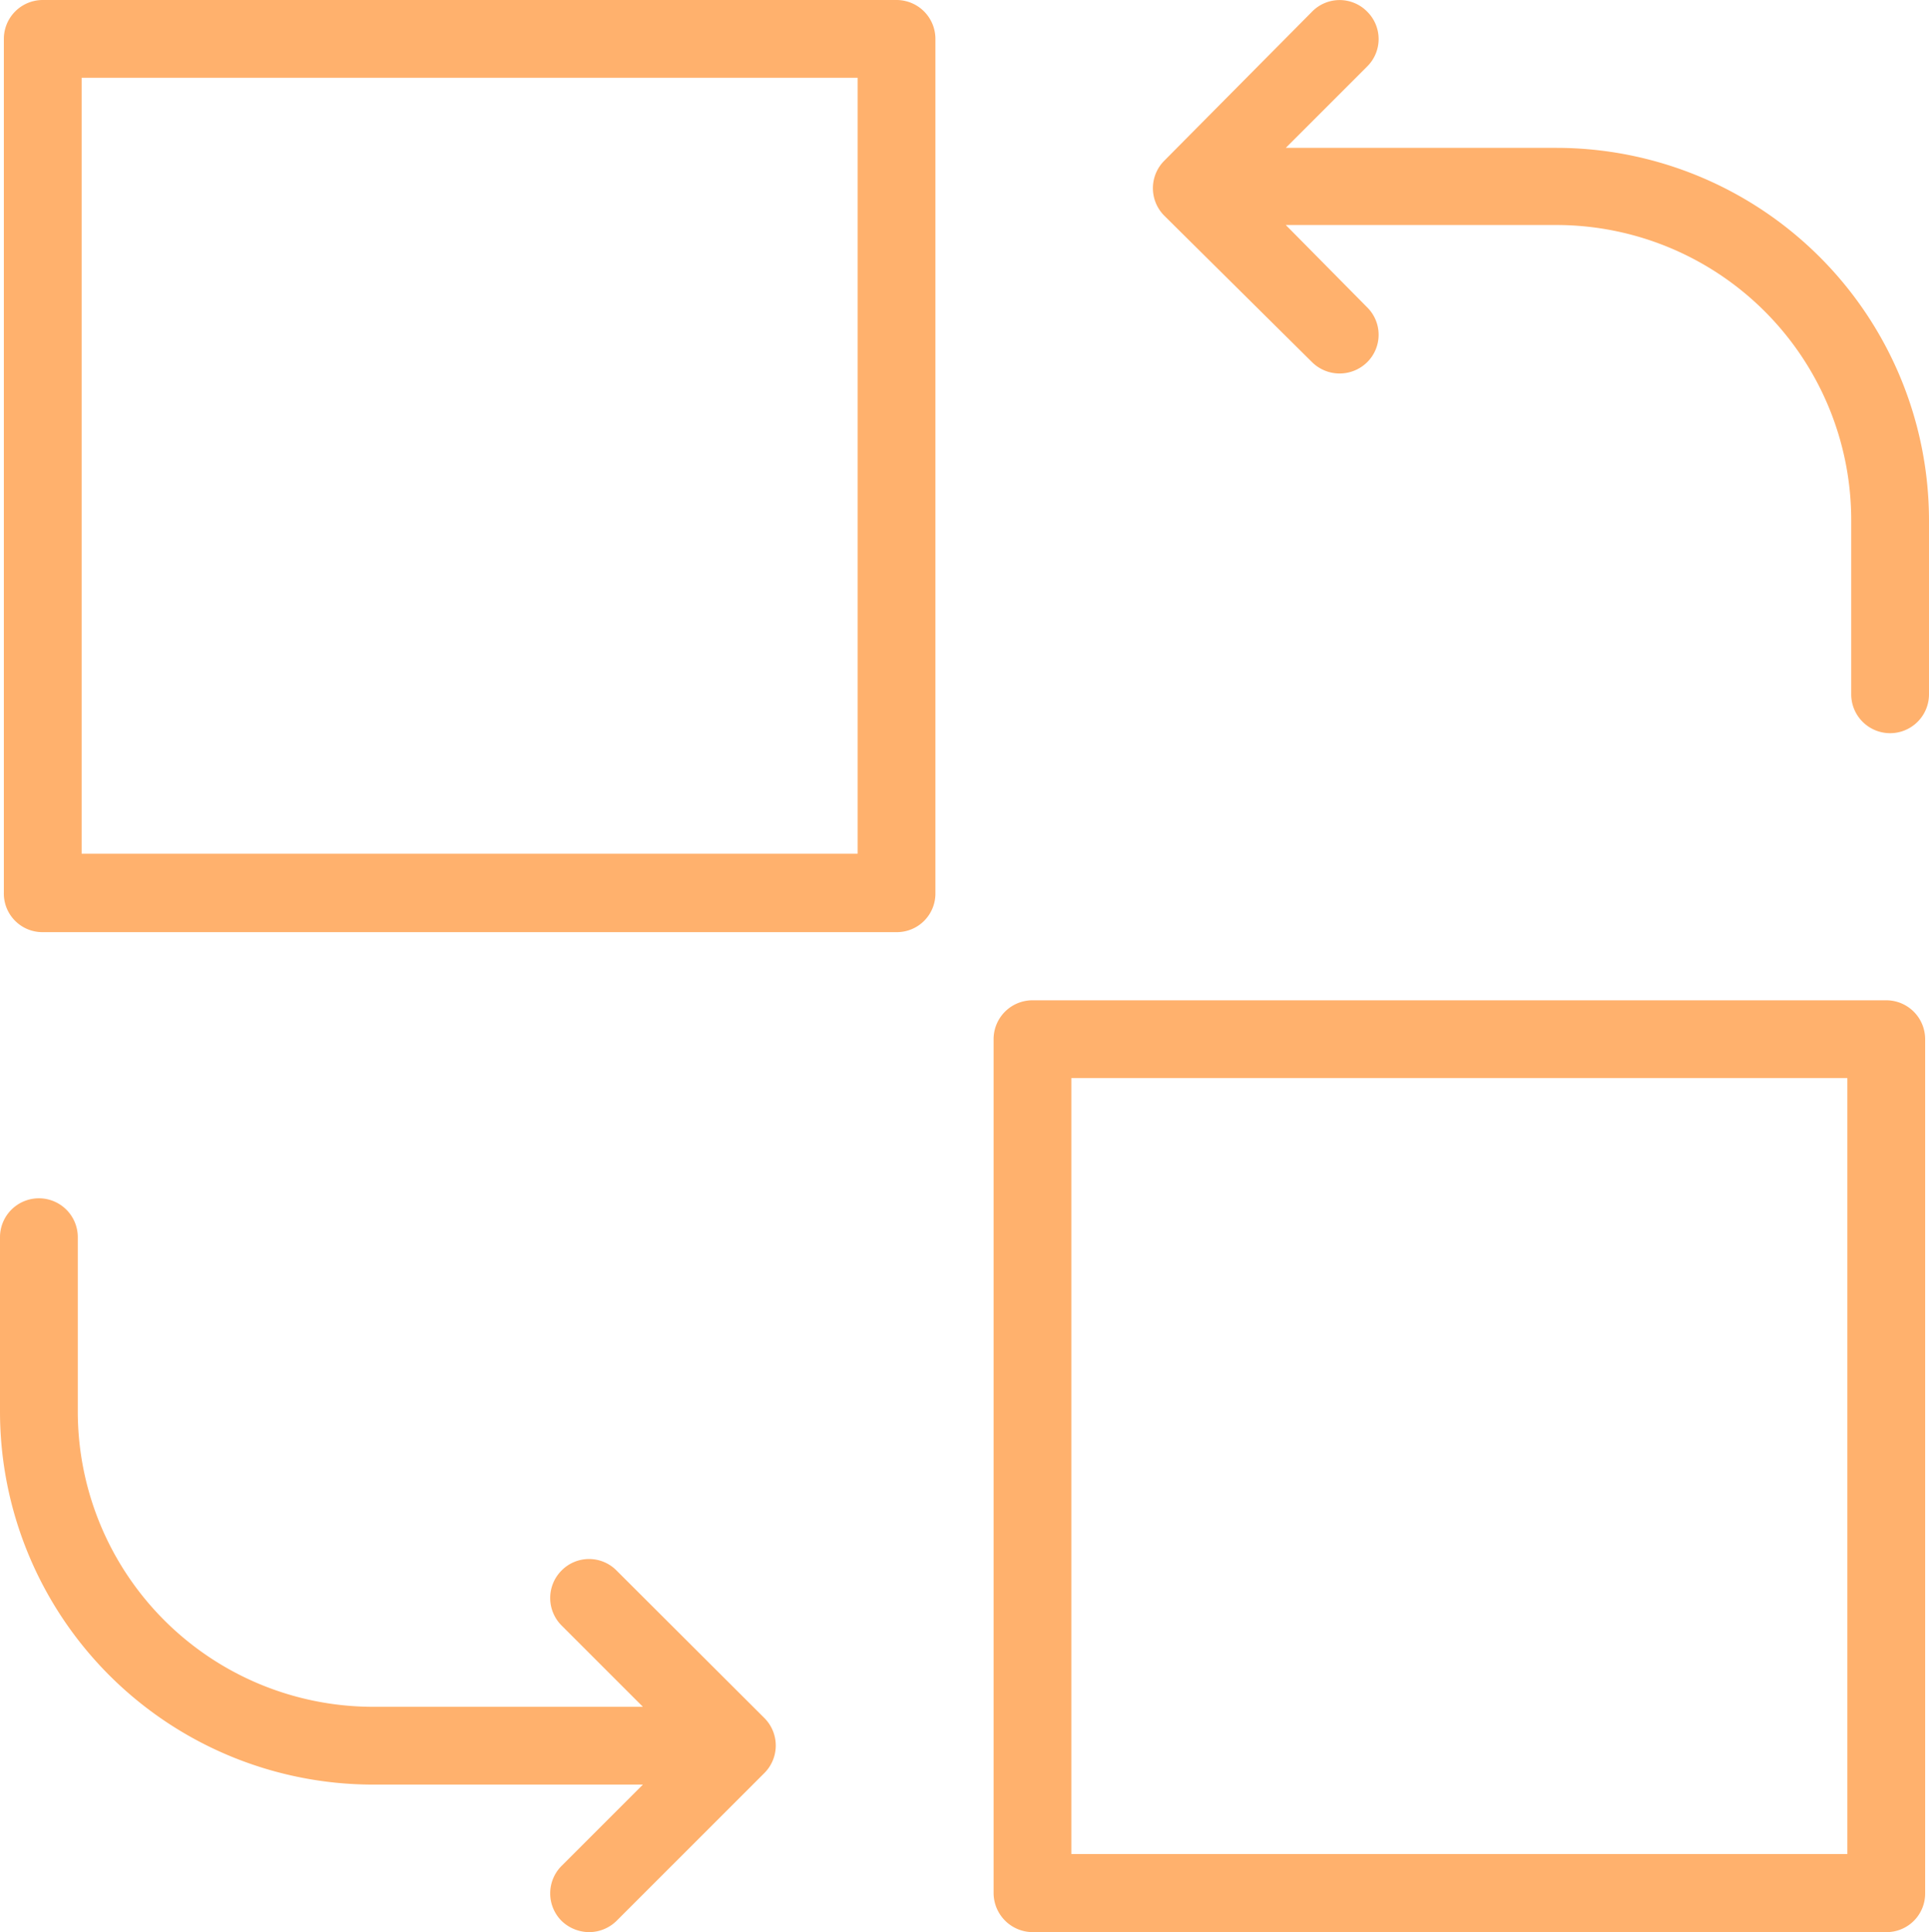 <svg xmlns="http://www.w3.org/2000/svg" viewBox="0 0 60.01 60.11"><defs><style>.cls-1{fill:#ffb16d;}</style></defs><title>transfer</title><g id="Layer_2" data-name="Layer 2"><g id="Layer_1-2" data-name="Layer 1"><path class="cls-1" d="M40.82,11.27a1.22,1.22,0,0,0,1.71,0,1.2,1.2,0,0,0,0-1.71L40,7h8.42a9.18,9.18,0,0,1,9.17,9.17v5.43a1.21,1.21,0,0,0,2.42,0V16.19A11.6,11.6,0,0,0,48.42,4.6H40l2.53-2.53a1.2,1.2,0,0,0,0-1.71,1.2,1.2,0,0,0-1.71,0L36.22,5a1.21,1.21,0,0,0,0,1.71Z"/><path class="cls-1" d="M32.12,60.11H58.68a1.2,1.2,0,0,0,1.21-1.21V32.33a1.21,1.21,0,0,0-1.21-1.21H32.12a1.21,1.21,0,0,0-1.21,1.21V58.89a1.22,1.22,0,0,0,1.21,1.22Zm1.21-26.57H57.47V57.68H33.33Z"/><path class="cls-1" d="M1.21,37.28A1.21,1.21,0,0,0,0,38.49v5.44A11.61,11.61,0,0,0,11.59,55.52H20l-2.53,2.53a1.21,1.21,0,0,0,0,1.71,1.24,1.24,0,0,0,.86.35,1.22,1.22,0,0,0,.85-.35l4.6-4.6a1.21,1.21,0,0,0,0-1.71l-4.6-4.59a1.2,1.2,0,0,0-1.71,0,1.21,1.21,0,0,0,0,1.71L20,53.1H11.59a9.19,9.19,0,0,1-9.17-9.17V38.49a1.21,1.21,0,0,0-1.21-1.21Z"/><path class="cls-1" d="M.12,1.21V27.77A1.2,1.2,0,0,0,1.33,29H27.89a1.2,1.2,0,0,0,1.21-1.21V1.21A1.21,1.21,0,0,0,27.89,0H1.33A1.21,1.21,0,0,0,.12,1.21ZM2.54,2.42H26.68V26.56H2.54Z"/></g></g></svg>